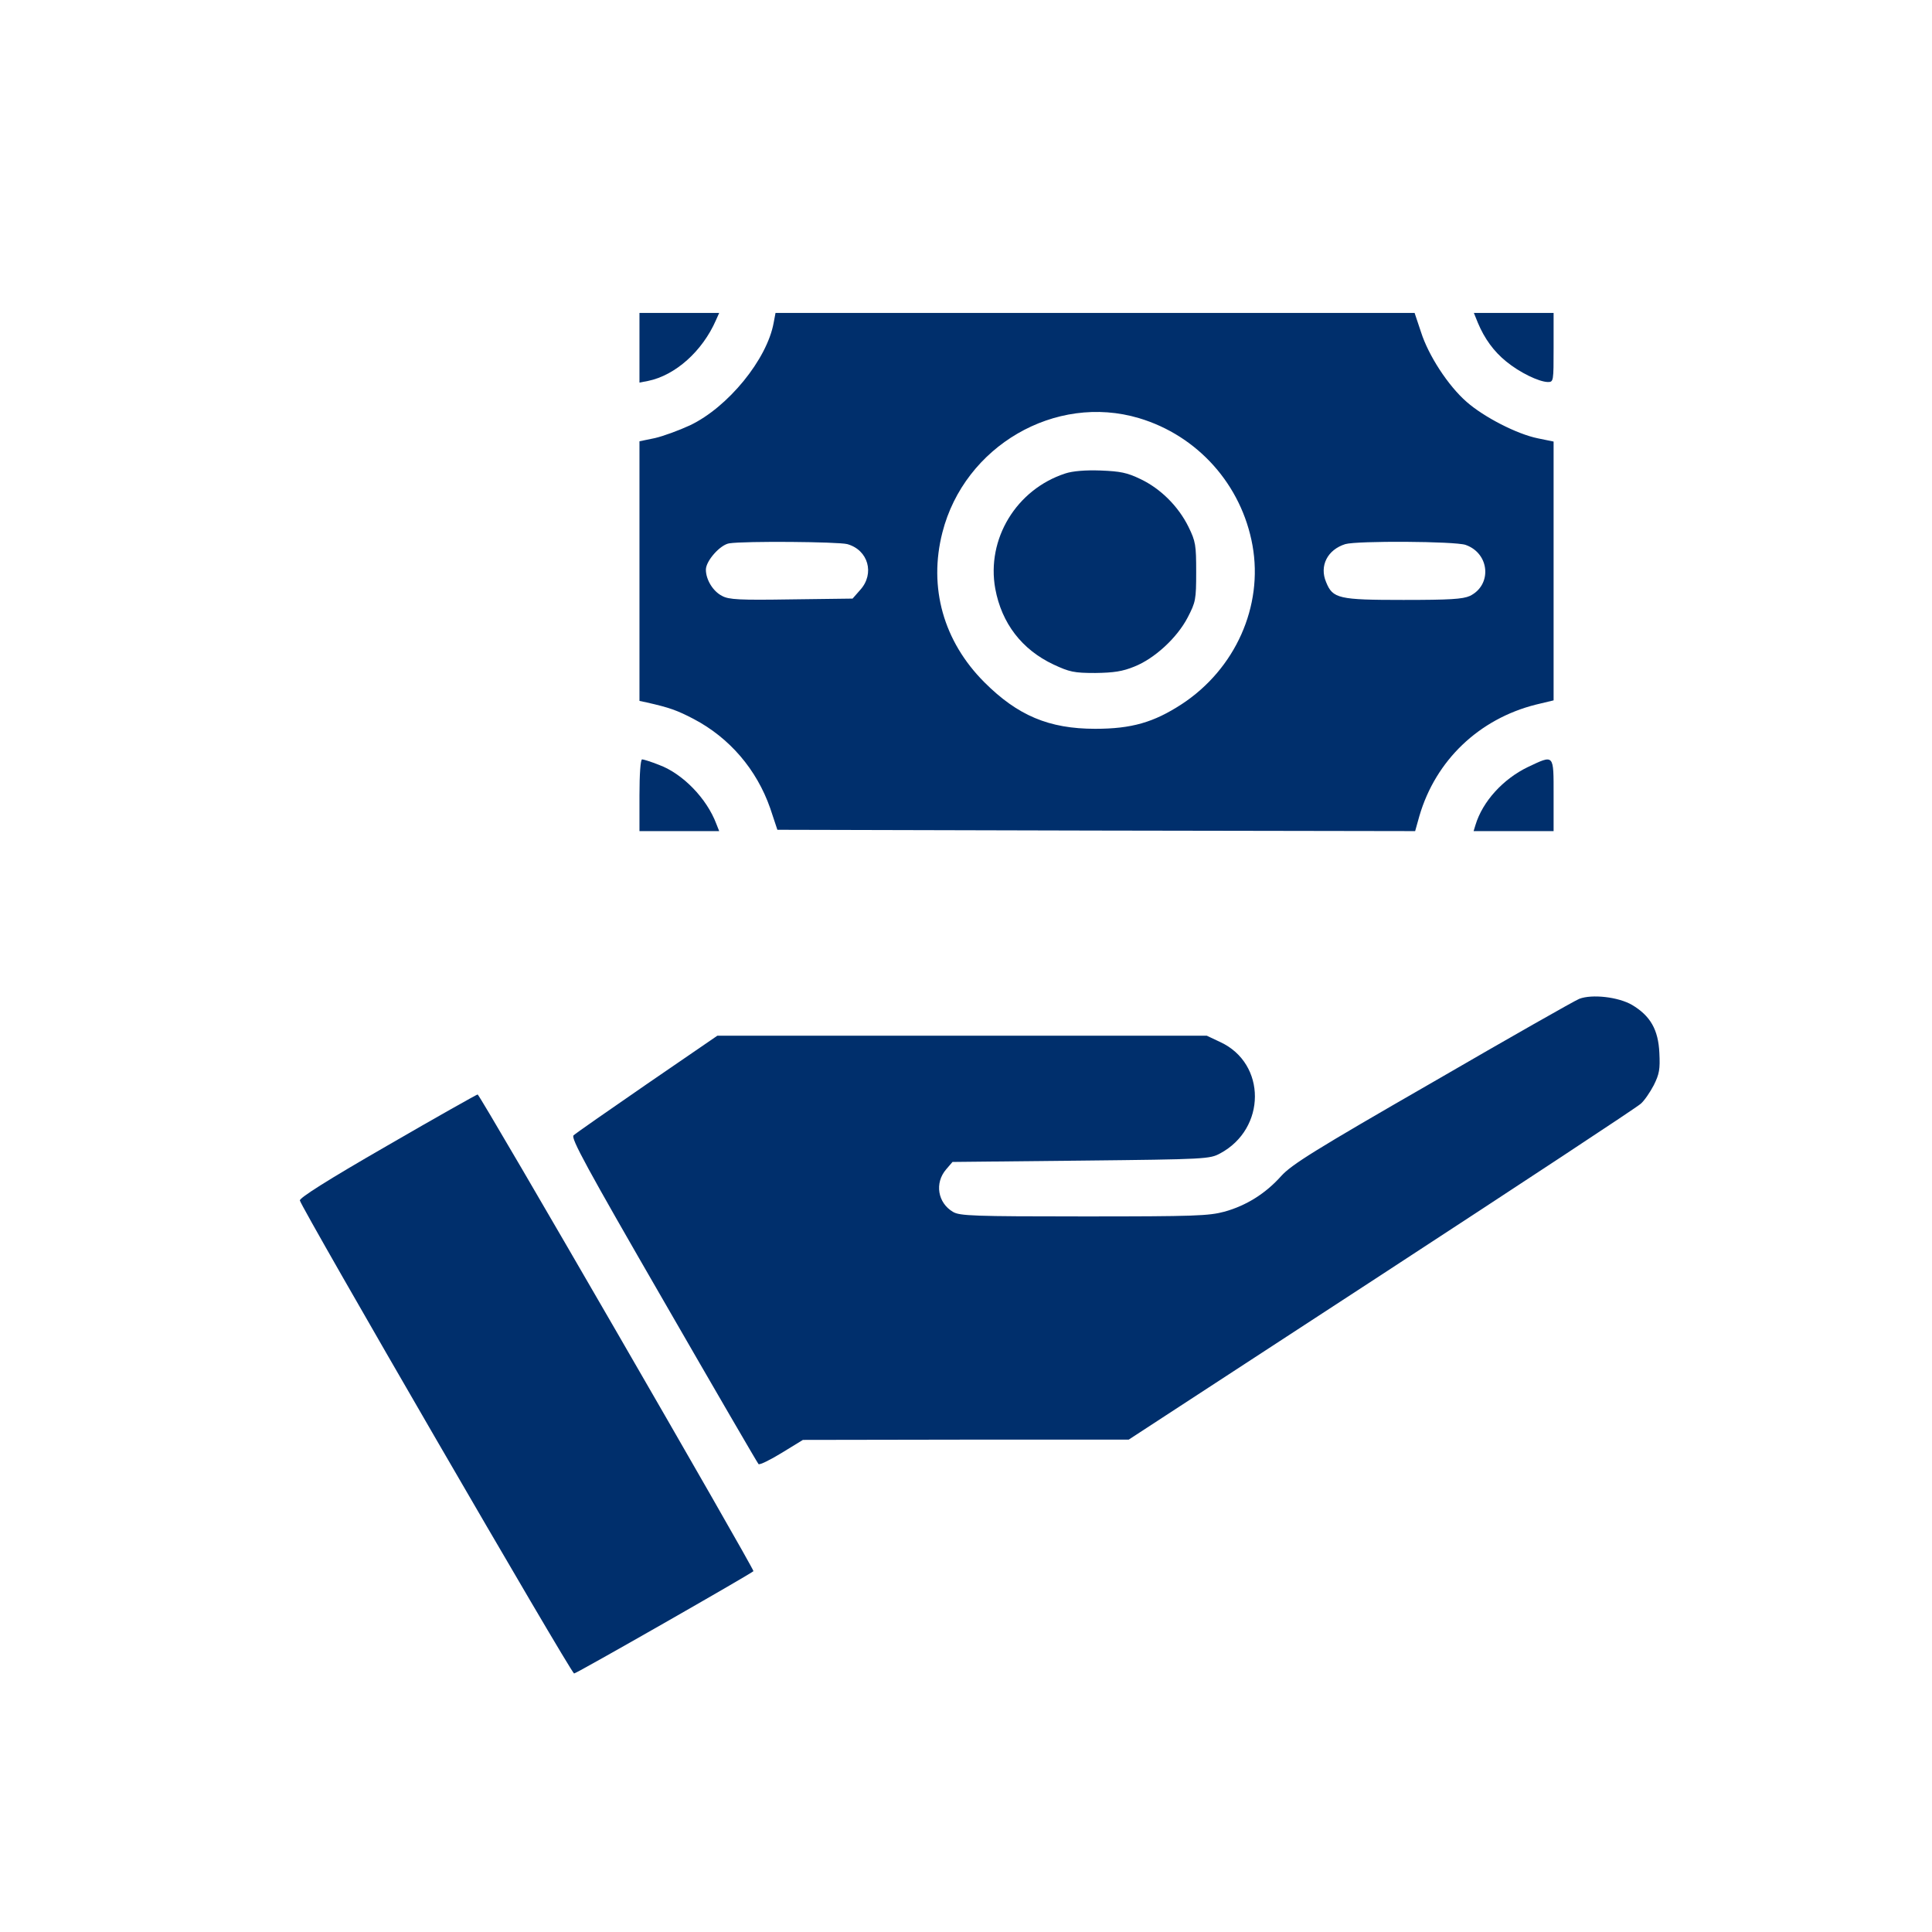<svg width="71" height="71" viewBox="0 0 71 71" fill="none" xmlns="http://www.w3.org/2000/svg">
<g filter="url(#filter0_d_502_1638)">
<g clip-path="url(#clip0_502_1638)">
<path d="M23.5 11.779V13.059L23.812 13C24.818 12.795 25.814 11.906 26.312 10.764L26.43 10.5H24.965H23.5V11.779Z" fill="#002F6C"/>
<path d="M28.432 10.861C28.188 12.209 26.752 13.967 25.355 14.631C24.955 14.816 24.369 15.031 24.066 15.1L23.5 15.217V19.982V24.758L23.773 24.816C24.594 25.002 24.877 25.1 25.492 25.422C26.811 26.115 27.807 27.277 28.305 28.703L28.568 29.494L40.287 29.523L52.006 29.543L52.162 28.986C52.758 26.945 54.35 25.422 56.44 24.895L57.094 24.738V19.982V15.227L56.518 15.109C55.746 14.953 54.535 14.328 53.9 13.771C53.217 13.176 52.494 12.062 52.221 11.203L51.986 10.5H40.248H28.5L28.432 10.861ZM41.859 14.367C44.018 15.012 45.629 16.818 46.029 19.045C46.43 21.281 45.395 23.586 43.432 24.875C42.397 25.549 41.586 25.783 40.248 25.783C38.549 25.783 37.397 25.295 36.176 24.074C34.672 22.57 34.115 20.588 34.633 18.566C35.443 15.393 38.783 13.449 41.859 14.367ZM31.137 18.996C31.908 19.211 32.152 20.08 31.615 20.676L31.332 20.998L29.076 21.027C27.191 21.057 26.781 21.037 26.537 20.9C26.205 20.734 25.941 20.305 25.941 19.934C25.941 19.611 26.469 19.016 26.801 18.967C27.377 18.879 30.795 18.908 31.137 18.996ZM53.861 19.025C54.75 19.338 54.838 20.5 54.018 20.9C53.754 21.018 53.285 21.047 51.576 21.047C49.193 21.047 48.978 20.998 48.734 20.393C48.48 19.797 48.783 19.201 49.438 18.996C49.877 18.869 53.471 18.889 53.861 19.025Z" fill="#002F6C"/>
<path d="M39.154 16.398C37.348 16.984 36.244 18.811 36.576 20.637C36.811 21.906 37.553 22.873 38.715 23.42C39.301 23.693 39.467 23.732 40.248 23.732C40.932 23.723 41.254 23.674 41.684 23.498C42.426 23.205 43.256 22.443 43.647 21.691C43.94 21.125 43.959 21.037 43.959 20.021C43.959 19.035 43.94 18.898 43.676 18.361C43.305 17.609 42.651 16.955 41.908 16.604C41.42 16.369 41.176 16.32 40.444 16.291C39.887 16.271 39.418 16.311 39.154 16.398Z" fill="#002F6C"/>
<path d="M54.31 10.861C54.555 11.447 54.897 11.916 55.355 12.287C55.844 12.688 56.547 13.029 56.879 13.039C57.094 13.039 57.094 13.02 57.094 11.77V10.5H55.629H54.164L54.31 10.861Z" fill="#002F6C"/>
<path d="M23.5 28.225V29.543H24.965H26.43L26.322 29.27C25.971 28.342 25.092 27.434 24.223 27.111C23.93 26.994 23.646 26.906 23.598 26.906C23.539 26.906 23.5 27.443 23.5 28.225Z" fill="#002F6C"/>
<path d="M56.147 27.189C55.238 27.629 54.486 28.449 54.223 29.318L54.154 29.543H55.619H57.094V28.225C57.094 26.691 57.123 26.73 56.147 27.189Z" fill="#002F6C"/>
<path d="M58.041 35.705C57.885 35.763 55.463 37.14 52.651 38.771C48.305 41.271 47.465 41.798 47.084 42.218C46.508 42.863 45.805 43.302 45.004 43.527C44.418 43.683 43.93 43.703 39.828 43.703C35.776 43.703 35.268 43.683 35.024 43.537C34.457 43.205 34.34 42.472 34.77 41.974L35.004 41.701L39.731 41.652C44.33 41.603 44.457 41.593 44.838 41.388C46.537 40.48 46.547 38.088 44.848 37.297L44.35 37.062H35.356H26.362L23.784 38.83C22.367 39.806 21.147 40.656 21.078 40.724C20.971 40.822 21.547 41.886 24.379 46.789C26.264 50.06 27.836 52.765 27.875 52.804C27.914 52.843 28.295 52.658 28.725 52.394L29.506 51.916L35.492 51.906H41.479L50.776 45.842C55.893 42.502 60.18 39.679 60.297 39.562C60.424 39.455 60.639 39.142 60.776 38.879C60.981 38.468 61.01 38.293 60.981 37.697C60.942 36.838 60.649 36.33 59.975 35.929C59.467 35.636 58.51 35.529 58.041 35.705Z" fill="#002F6C"/>
<path d="M14.242 41.096C11.986 42.395 11.01 43.02 11.02 43.117C11.068 43.381 20.99 60.5 21.098 60.5C21.186 60.5 27.563 56.857 27.689 56.74C27.738 56.691 17.631 39.211 17.553 39.221C17.523 39.221 16.029 40.06 14.242 41.096Z" fill="#002F6C"/>
</g>
</g>
<defs>
<filter id="filter0_d_502_1638" x="-3.5" y="-2.5" width="78" height="78" filterUnits="userSpaceOnUse" color-interpolation-filters="sRGB">
<feFlood flood-opacity="0" result="BackgroundImageFix"/>
<feColorMatrix in="SourceAlpha" type="matrix" values="0 0 0 0 0 0 0 0 0 0 0 0 0 0 0 0 0 0 127 0" result="hardAlpha"/>
<feOffset dy="1"/>
<feGaussianBlur stdDeviation="2"/>
<feComposite in2="hardAlpha" operator="out"/>
<feColorMatrix type="matrix" values="0 0 0 0 0 0 0 0 0 0 0 0 0 0 0 0 0 0 0.25 0"/>
<feBlend mode="normal" in2="BackgroundImageFix" result="effect1_dropShadow_502_1638"/>
<feBlend mode="normal" in="SourceGraphic" in2="effect1_dropShadow_502_1638" result="shape"/>
</filter>
<clipPath id="clip0_502_1638">
<rect width="50" height="50" fill="white" transform="translate(11 10.5)"/>
</clipPath>
</defs>
</svg>
